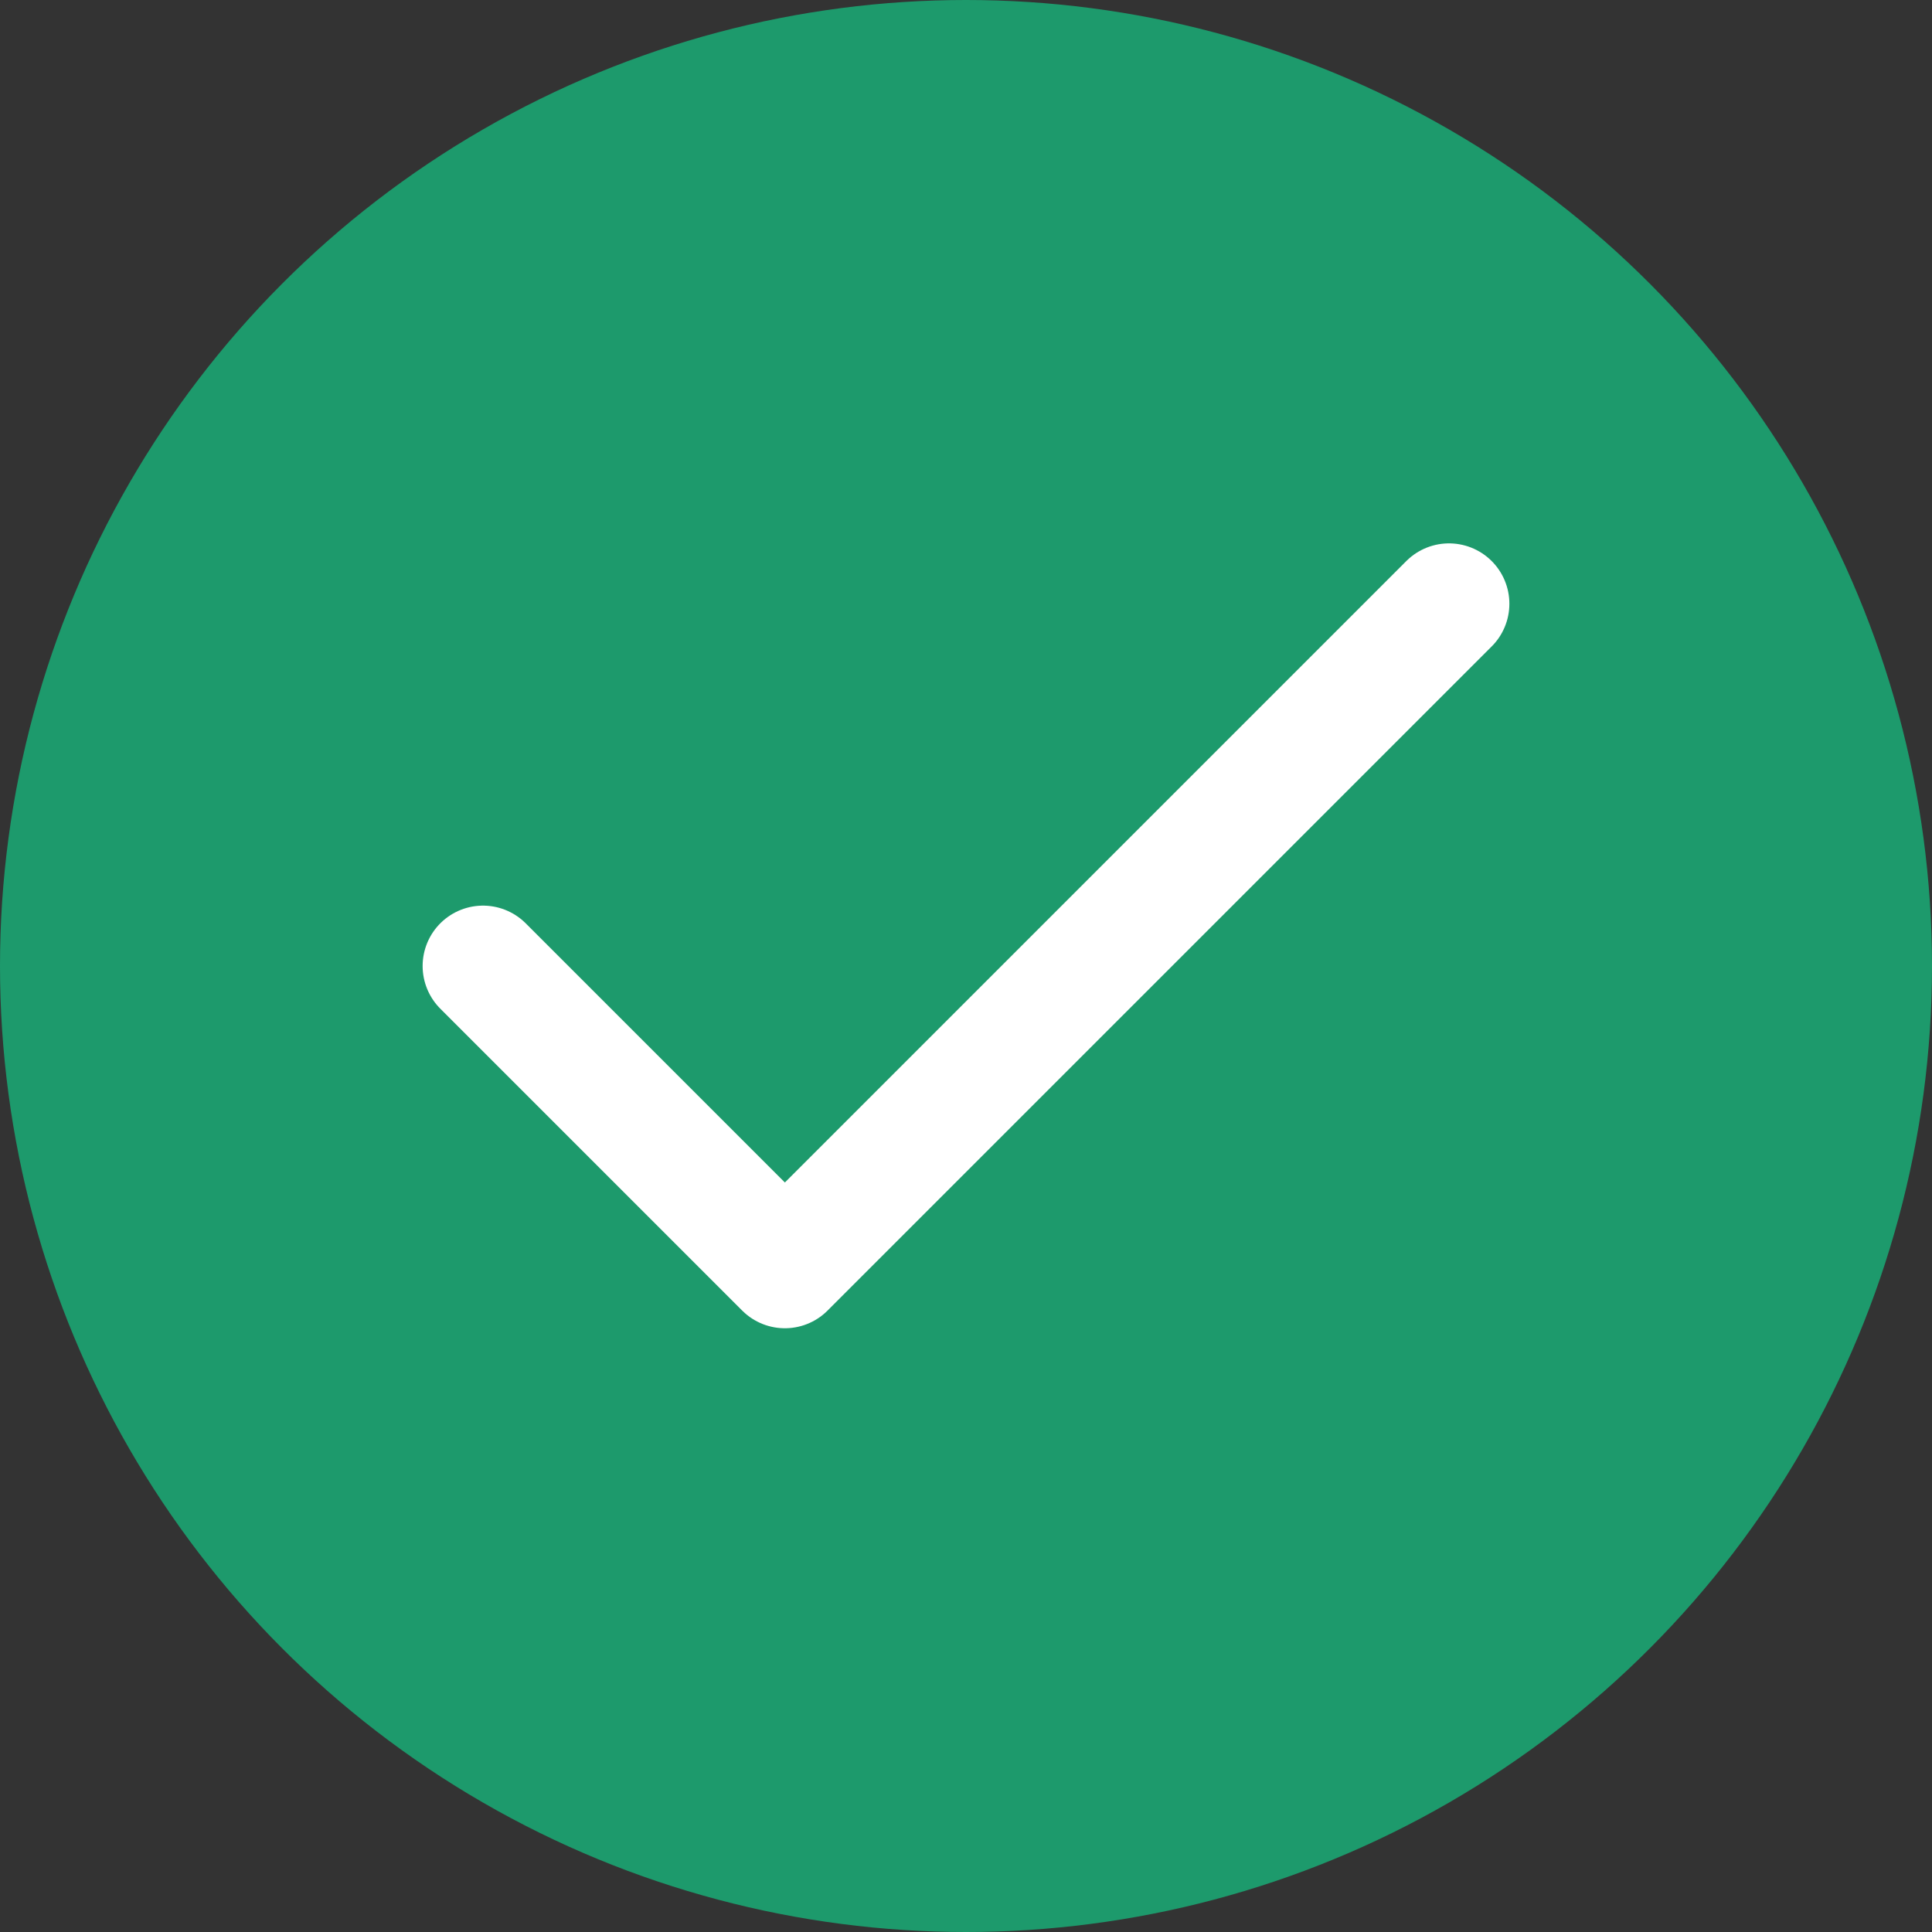 <?xml version="1.0" encoding="UTF-8"?> <svg xmlns="http://www.w3.org/2000/svg" width="32" height="32" viewBox="0 0 32 32" fill="none"><rect x="0" y="0" width="32" height="32" fill="#333333" stroke="none"/><circle cx="16" cy="16" r="16" fill="#1D9A6C"></circle><path d="M24 10L13 21L8 16" stroke="white" stroke-width="2" stroke-linecap="round" stroke-linejoin="round"></path></svg> 